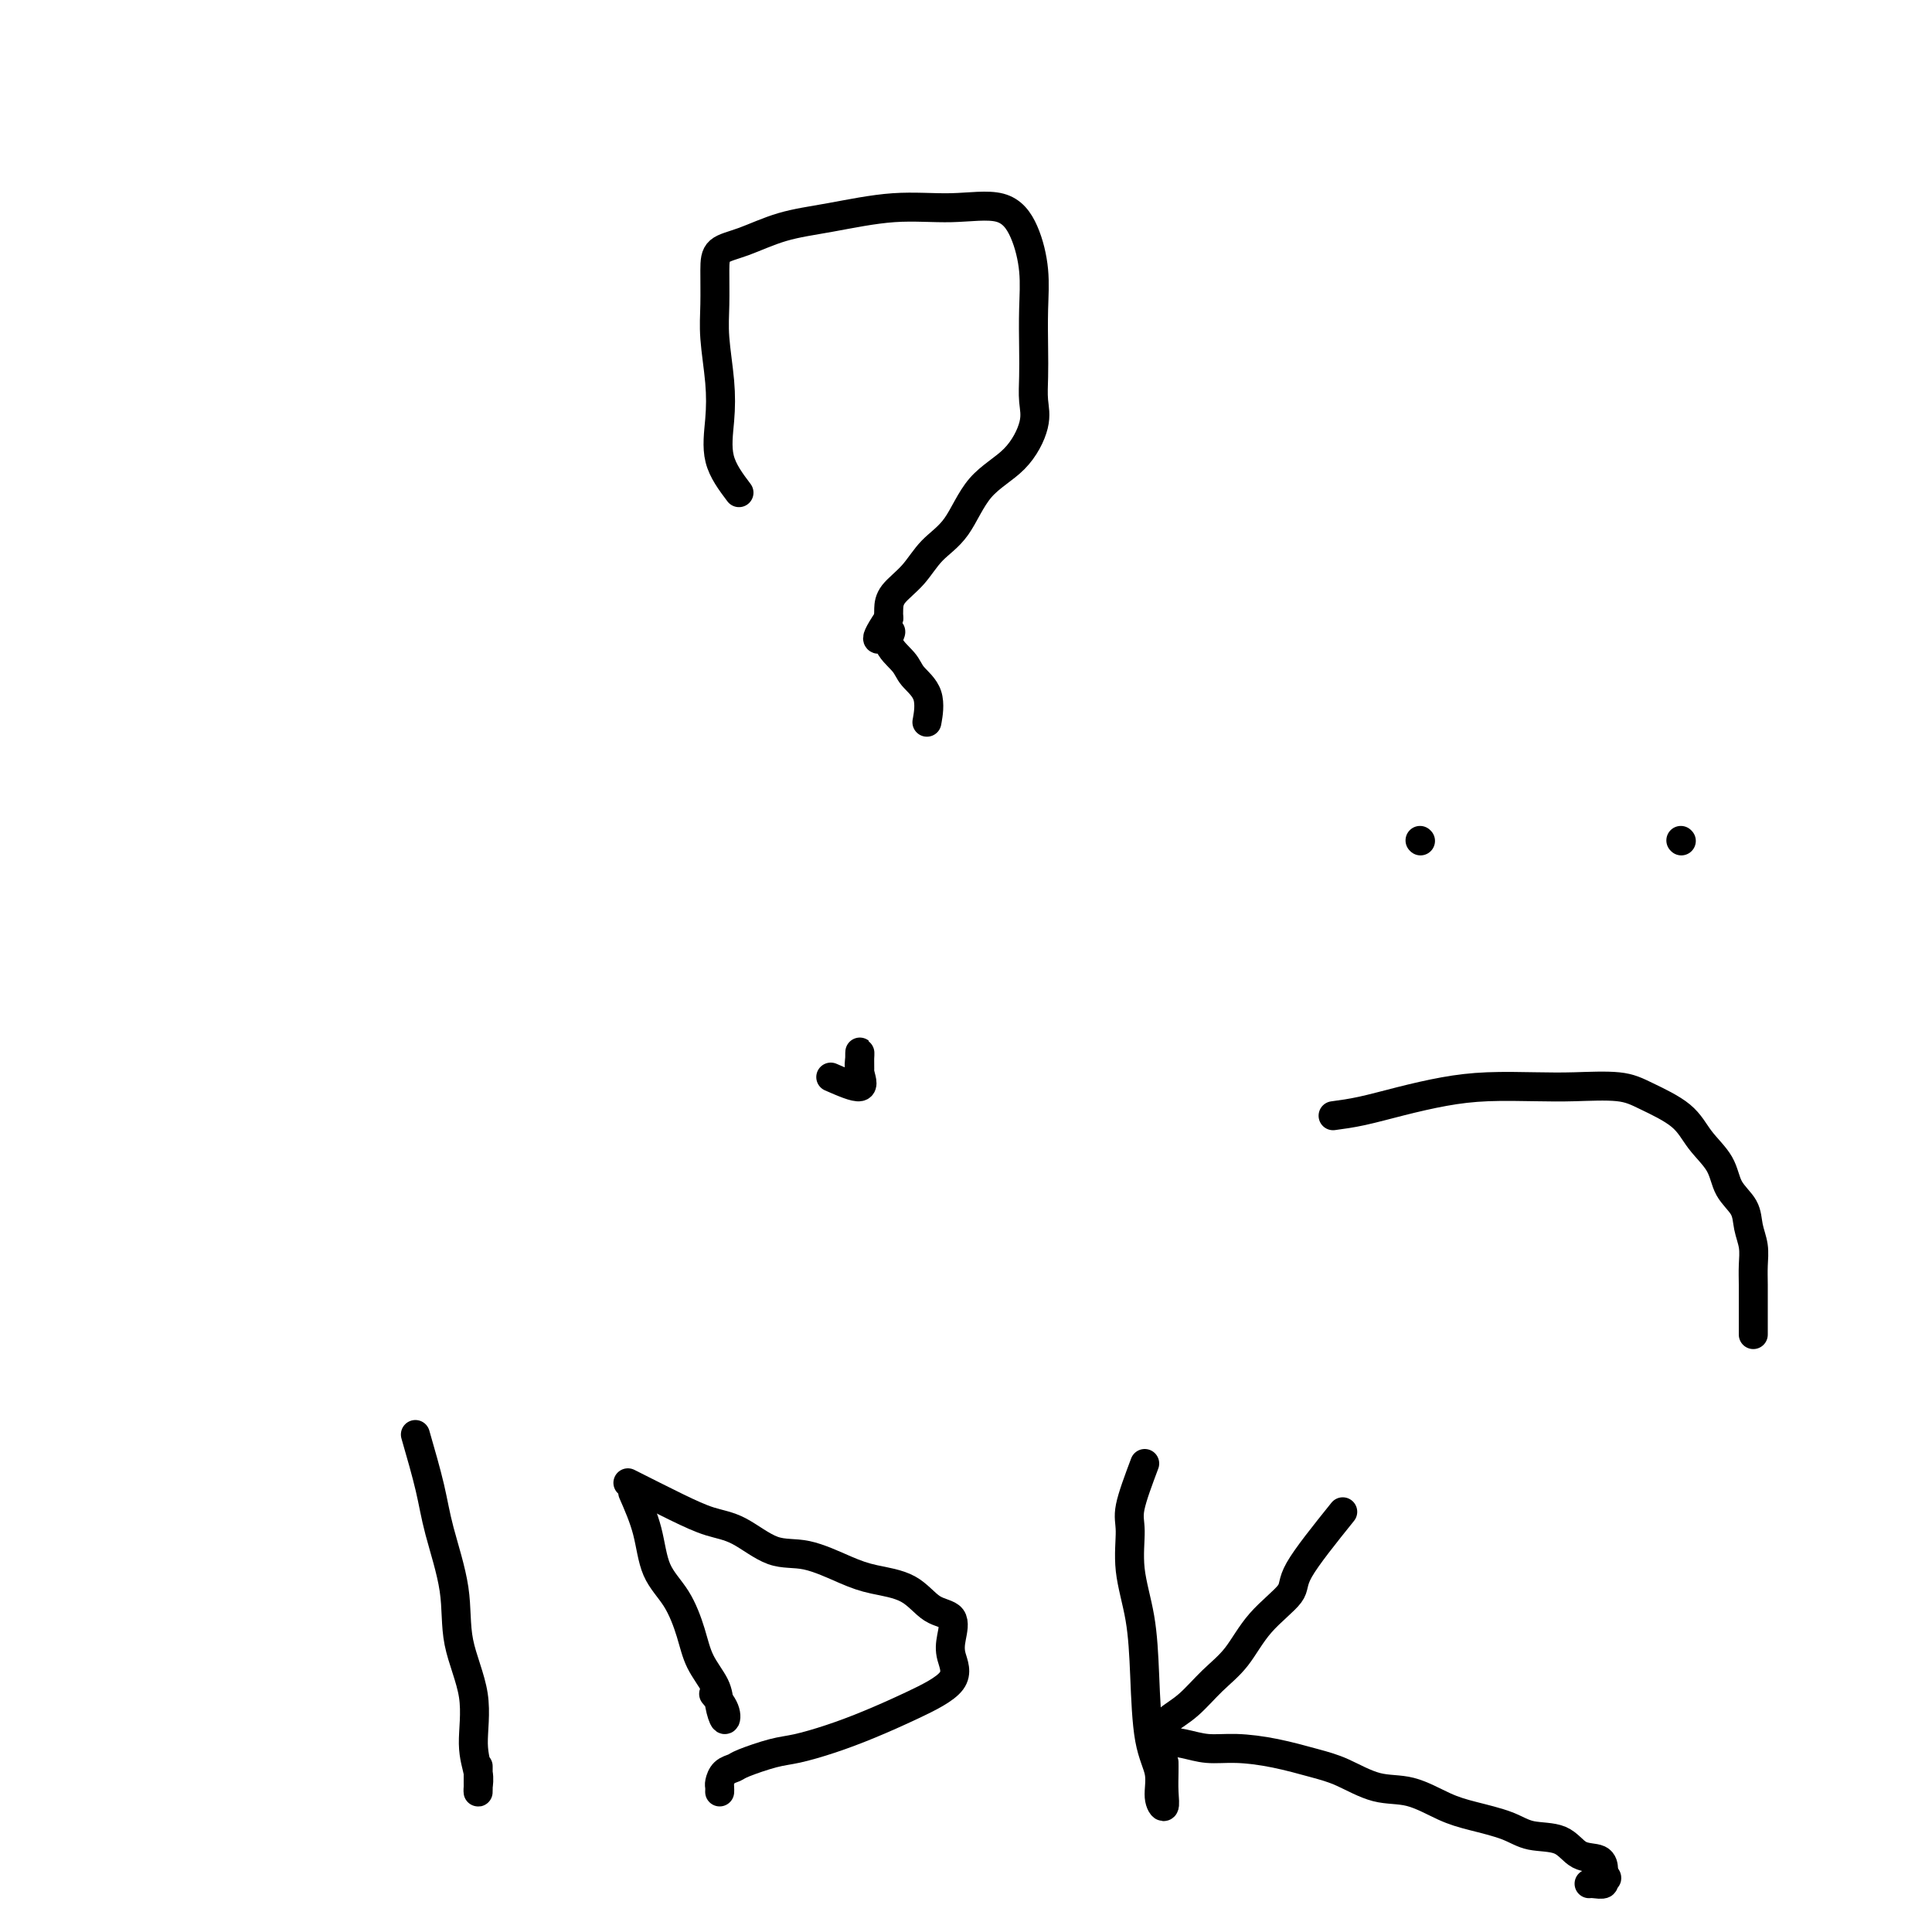 <svg viewBox='0 0 400 400' version='1.1' xmlns='http://www.w3.org/2000/svg' xmlns:xlink='http://www.w3.org/1999/xlink'><g fill='none' stroke='#000000' stroke-width='6' stroke-linecap='round' stroke-linejoin='round'><path d='M153,102c-1.682,-2.234 -3.365,-4.468 -4,-7c-0.635,-2.532 -0.223,-5.363 0,-8c0.223,-2.637 0.256,-5.081 0,-8c-0.256,-2.919 -0.802,-6.314 -1,-9c-0.198,-2.686 -0.048,-4.663 0,-7c0.048,-2.337 -0.006,-5.034 0,-7c0.006,-1.966 0.072,-3.200 1,-4c0.928,-0.800 2.719,-1.166 5,-2c2.281,-0.834 5.054,-2.136 8,-3c2.946,-0.864 6.067,-1.291 10,-2c3.933,-0.709 8.679,-1.701 13,-2c4.321,-0.299 8.215,0.093 12,0c3.785,-0.093 7.459,-0.673 10,0c2.541,0.673 3.949,2.598 5,5c1.051,2.402 1.745,5.282 2,8c0.255,2.718 0.071,5.273 0,8c-0.071,2.727 -0.028,5.625 0,8c0.028,2.375 0.041,4.228 0,6c-0.041,1.772 -0.137,3.464 0,5c0.137,1.536 0.508,2.916 0,5c-0.508,2.084 -1.895,4.871 -4,7c-2.105,2.129 -4.928,3.598 -7,6c-2.072,2.402 -3.392,5.735 -5,8c-1.608,2.265 -3.503,3.460 -5,5c-1.497,1.540 -2.597,3.423 -4,5c-1.403,1.577 -3.108,2.848 -4,4c-0.892,1.152 -0.969,2.186 -1,3c-0.031,0.814 -0.015,1.407 0,2'/><path d='M184,128c-4.597,6.801 -1.091,3.804 0,3c1.091,-0.804 -0.233,0.584 0,2c0.233,1.416 2.024,2.860 3,4c0.976,1.140 1.138,1.976 2,3c0.862,1.024 2.424,2.237 3,4c0.576,1.763 0.164,4.075 0,5c-0.164,0.925 -0.082,0.462 0,0'/><path d='M172,223c2.536,1.109 5.072,2.217 6,2c0.928,-0.217 0.249,-1.760 0,-3c-0.249,-1.240 -0.067,-2.178 0,-3c0.067,-0.822 0.018,-1.529 0,-1c-0.018,0.529 -0.005,2.294 0,3c0.005,0.706 0.003,0.353 0,0'/><path d='M86,297c1.131,3.924 2.262,7.847 3,11c0.738,3.153 1.083,5.535 2,9c0.917,3.465 2.407,8.013 3,12c0.593,3.987 0.288,7.414 1,11c0.712,3.586 2.439,7.330 3,11c0.561,3.670 -0.046,7.266 0,10c0.046,2.734 0.744,4.606 1,6c0.256,1.394 0.069,2.310 0,3c-0.069,0.690 -0.018,1.154 0,1c0.018,-0.154 0.005,-0.926 0,-2c-0.005,-1.074 -0.001,-2.450 0,-3c0.001,-0.550 0.001,-0.275 0,0'/><path d='M131,309c1.141,2.611 2.282,5.222 3,8c0.718,2.778 1.012,5.723 2,8c0.988,2.277 2.670,3.886 4,6c1.330,2.114 2.307,4.733 3,7c0.693,2.267 1.102,4.182 2,6c0.898,1.818 2.286,3.537 3,5c0.714,1.463 0.755,2.668 1,4c0.245,1.332 0.695,2.790 1,3c0.305,0.210 0.467,-0.828 0,-2c-0.467,-1.172 -1.562,-2.478 -2,-3c-0.438,-0.522 -0.219,-0.261 0,0'/><path d='M130,307c3.570,1.802 7.140,3.605 10,5c2.860,1.395 5.009,2.383 7,3c1.991,0.617 3.825,0.862 6,2c2.175,1.138 4.693,3.170 7,4c2.307,0.830 4.405,0.457 7,1c2.595,0.543 5.687,2.002 8,3c2.313,0.998 3.846,1.533 6,2c2.154,0.467 4.929,0.864 7,2c2.071,1.136 3.437,3.009 5,4c1.563,0.991 3.324,1.100 4,2c0.676,0.900 0.266,2.590 0,4c-0.266,1.410 -0.389,2.541 0,4c0.389,1.459 1.290,3.245 0,5c-1.290,1.755 -4.772,3.477 -8,5c-3.228,1.523 -6.203,2.845 -9,4c-2.797,1.155 -5.417,2.141 -8,3c-2.583,0.859 -5.129,1.591 -7,2c-1.871,0.409 -3.065,0.495 -5,1c-1.935,0.505 -4.609,1.431 -6,2c-1.391,0.569 -1.497,0.783 -2,1c-0.503,0.217 -1.403,0.437 -2,1c-0.597,0.563 -0.892,1.471 -1,2c-0.108,0.529 -0.029,0.681 0,1c0.029,0.319 0.008,0.805 0,1c-0.008,0.195 -0.004,0.097 0,0'/><path d='M237,303c-1.282,3.419 -2.565,6.837 -3,9c-0.435,2.163 -0.024,3.070 0,5c0.024,1.930 -0.340,4.882 0,8c0.340,3.118 1.382,6.403 2,10c0.618,3.597 0.810,7.506 1,12c0.190,4.494 0.376,9.575 1,13c0.624,3.425 1.684,5.196 2,7c0.316,1.804 -0.111,3.643 0,5c0.111,1.357 0.762,2.234 1,2c0.238,-0.234 0.064,-1.578 0,-3c-0.064,-1.422 -0.017,-2.921 0,-4c0.017,-1.079 0.005,-1.737 0,-2c-0.005,-0.263 -0.002,-0.132 0,0'/><path d='M278,313c-3.727,4.639 -7.455,9.278 -9,12c-1.545,2.722 -0.909,3.526 -2,5c-1.091,1.474 -3.911,3.616 -6,6c-2.089,2.384 -3.449,5.009 -5,7c-1.551,1.991 -3.294,3.349 -5,5c-1.706,1.651 -3.374,3.594 -5,5c-1.626,1.406 -3.210,2.276 -4,3c-0.790,0.724 -0.788,1.304 -1,2c-0.212,0.696 -0.640,1.509 0,2c0.640,0.491 2.347,0.660 4,1c1.653,0.340 3.251,0.852 5,1c1.749,0.148 3.649,-0.069 6,0c2.351,0.069 5.155,0.422 8,1c2.845,0.578 5.733,1.380 8,2c2.267,0.620 3.912,1.058 6,2c2.088,0.942 4.617,2.387 7,3c2.383,0.613 4.620,0.392 7,1c2.380,0.608 4.902,2.045 7,3c2.098,0.955 3.771,1.430 6,2c2.229,0.570 5.014,1.237 7,2c1.986,0.763 3.173,1.623 5,2c1.827,0.377 4.293,0.272 6,1c1.707,0.728 2.653,2.288 4,3c1.347,0.712 3.093,0.576 4,1c0.907,0.424 0.973,1.407 1,2c0.027,0.593 0.013,0.797 0,1'/><path d='M332,388c1.364,1.249 0.274,0.871 0,1c-0.274,0.129 0.267,0.767 0,1c-0.267,0.233 -1.341,0.063 -2,0c-0.659,-0.063 -0.903,-0.018 -1,0c-0.097,0.018 -0.049,0.009 0,0'/><path d='M294,174c0.000,0.000 0.100,0.100 0.1,0.1'/><path d='M348,174c0.000,0.000 0.100,0.100 0.1,0.1'/><path d='M276,231c1.848,-0.249 3.696,-0.498 6,-1c2.304,-0.502 5.063,-1.259 8,-2c2.937,-0.741 6.053,-1.468 9,-2c2.947,-0.532 5.727,-0.870 9,-1c3.273,-0.130 7.040,-0.052 10,0c2.960,0.052 5.112,0.078 8,0c2.888,-0.078 6.511,-0.259 9,0c2.489,0.259 3.845,0.957 6,2c2.155,1.043 5.110,2.431 7,4c1.890,1.569 2.716,3.318 4,5c1.284,1.682 3.027,3.296 4,5c0.973,1.704 1.175,3.498 2,5c0.825,1.502 2.274,2.712 3,4c0.726,1.288 0.731,2.656 1,4c0.269,1.344 0.804,2.666 1,4c0.196,1.334 0.052,2.680 0,4c-0.052,1.320 -0.014,2.613 0,4c0.014,1.387 0.004,2.867 0,4c-0.004,1.133 -0.001,1.921 0,3c0.001,1.079 0.000,2.451 0,3c-0.000,0.549 -0.000,0.274 0,0'/></g>
</svg>